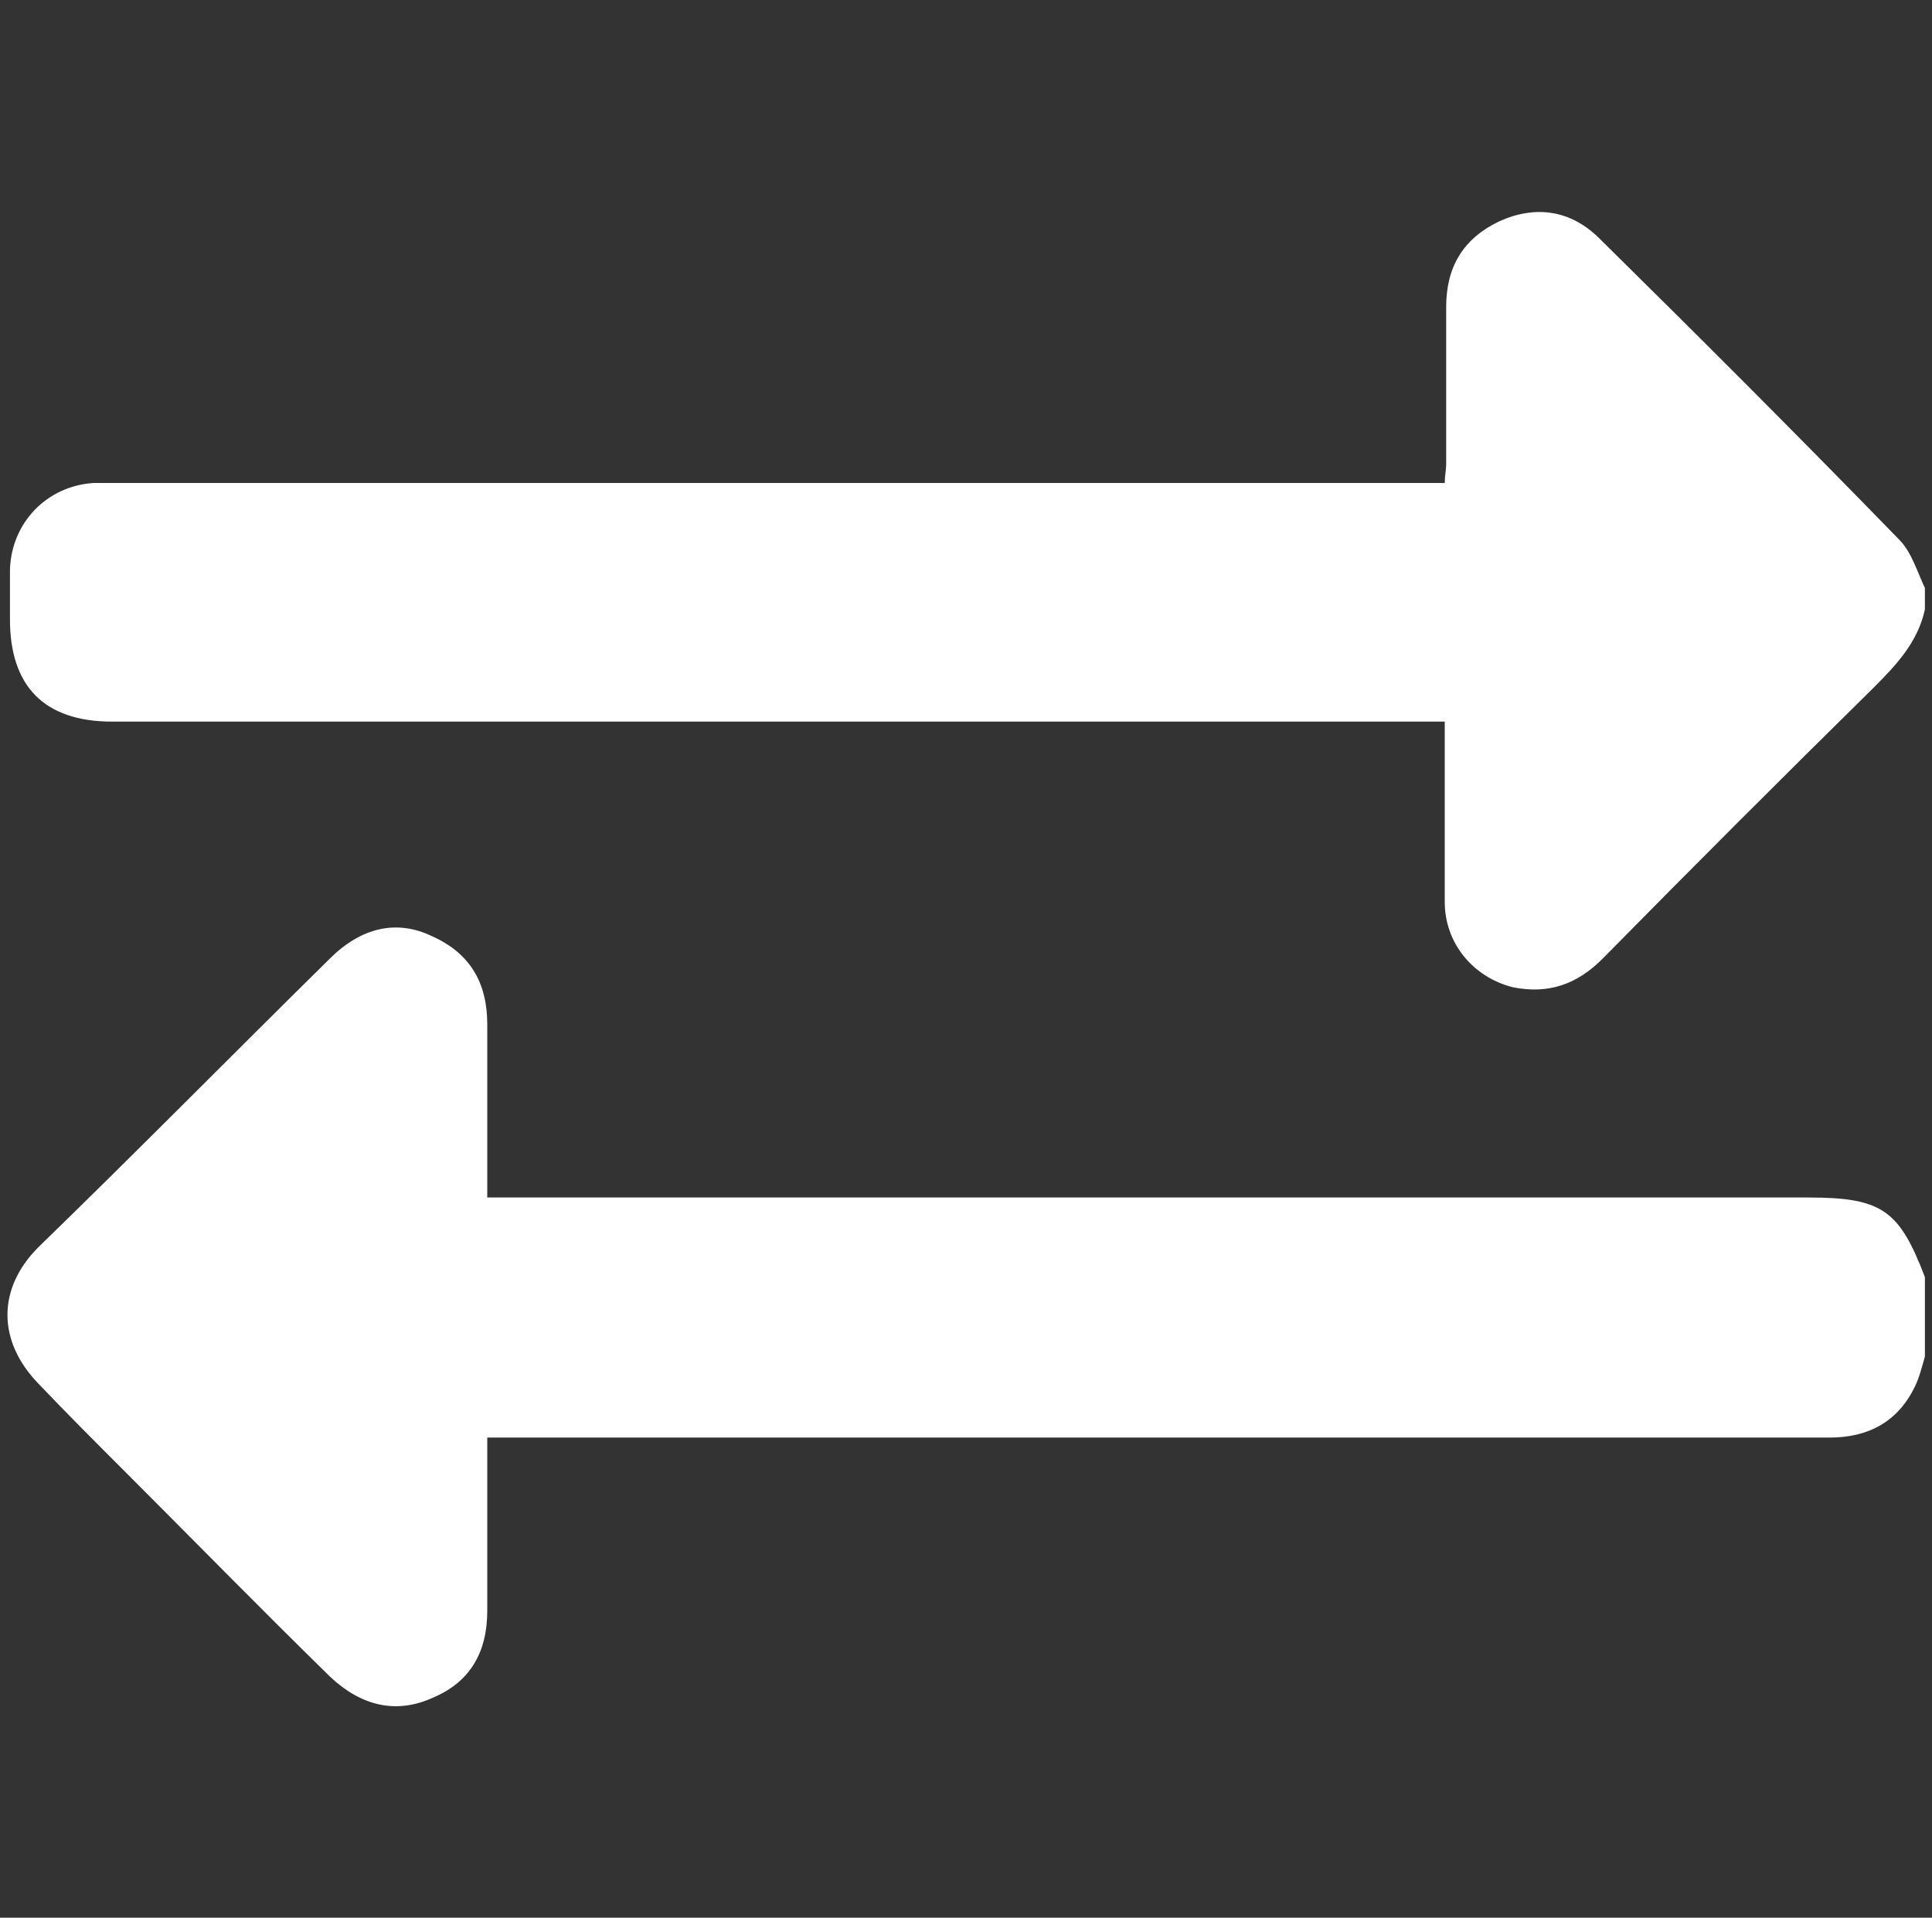 <svg width="136" height="135" viewBox="0 0 136 135" fill="none" xmlns="http://www.w3.org/2000/svg">
<rect x="0" y="0" width="136" height="135" fill="#333333" stroke="none"/>
<g clip-path="url(#clip0_432_2)">
<path d="M135.5 95.5C135.3 96.2 135.1 97 134.8 97.6C133.6 100.1 131.5 101.2 128.8 101.2C121.2 101.2 113.6 101.2 106.1 101.2C82.8 101.2 59.4 101.2 36.1 101.2C35.6 101.2 35 101.2 34.3 101.2C34.3 101.8 34.3 102.2 34.3 102.7C34.3 106.3 34.3 109.9 34.3 113.4C34.3 116.3 33.1 118.4 30.5 119.5C27.9 120.7 25.4 120.1 23.2 118C18.4 113.3 13.7 108.5 8.9 103.7C6.8 101.6 4.7 99.5 2.7 97.4C-0.2 94.4 -0.2 90.7 2.7 87.8C9.5 81.2 16.3 74.3 23.2 67.5C25.4 65.3 27.9 64.7 30.4 65.9C33.1 67.1 34.3 69.2 34.3 72.1C34.3 75.7 34.3 79.3 34.3 82.8C34.3 83.3 34.3 83.7 34.3 84.3C35 84.3 35.5 84.3 36.1 84.3C66.5 84.3 96.9 84.3 127.3 84.3C132.5 84.3 133.7 85.2 135.5 89.9C135.5 91.8 135.5 93.6 135.5 95.5Z" fill="white"/>
<path d="M135.501 42.9C135.001 45.2 133.501 46.8 131.901 48.4C125.501 54.7 119.101 61.1 112.801 67.5C111.001 69.3 109.001 70 106.501 69.5C103.701 68.8 101.701 66.4 101.701 63.5C101.701 59.8 101.701 56 101.701 52.3C101.701 51.8 101.701 51.4 101.701 50.8C101.001 50.8 100.501 50.8 100.001 50.8C69.301 50.8 38.601 50.8 7.901 50.8C3.101 50.8 0.701 48.3 0.701 43.6C0.701 42.4 0.701 41.2 0.701 40.1C0.801 36.8 3.301 34.2 6.601 34C7.101 34 7.701 34 8.201 34C38.801 34 69.401 34 99.901 34C100.401 34 101.001 34 101.701 34C101.701 33.5 101.801 33.1 101.801 32.6C101.801 28.9 101.801 25.3 101.801 21.6C101.801 18.8 103.001 16.8 105.501 15.6C108.101 14.4 110.601 14.8 112.601 16.8C119.701 23.8 126.801 30.9 133.701 38C134.601 38.9 135.001 40.4 135.601 41.6C135.501 41.9 135.501 42.4 135.501 42.9Z" fill="white"/>
</g>
<defs>
<clipPath id="clip0_432_2">
<rect width="135" height="135" fill="white" transform="translate(0.5)"/>
</clipPath>
</defs>
</svg>
